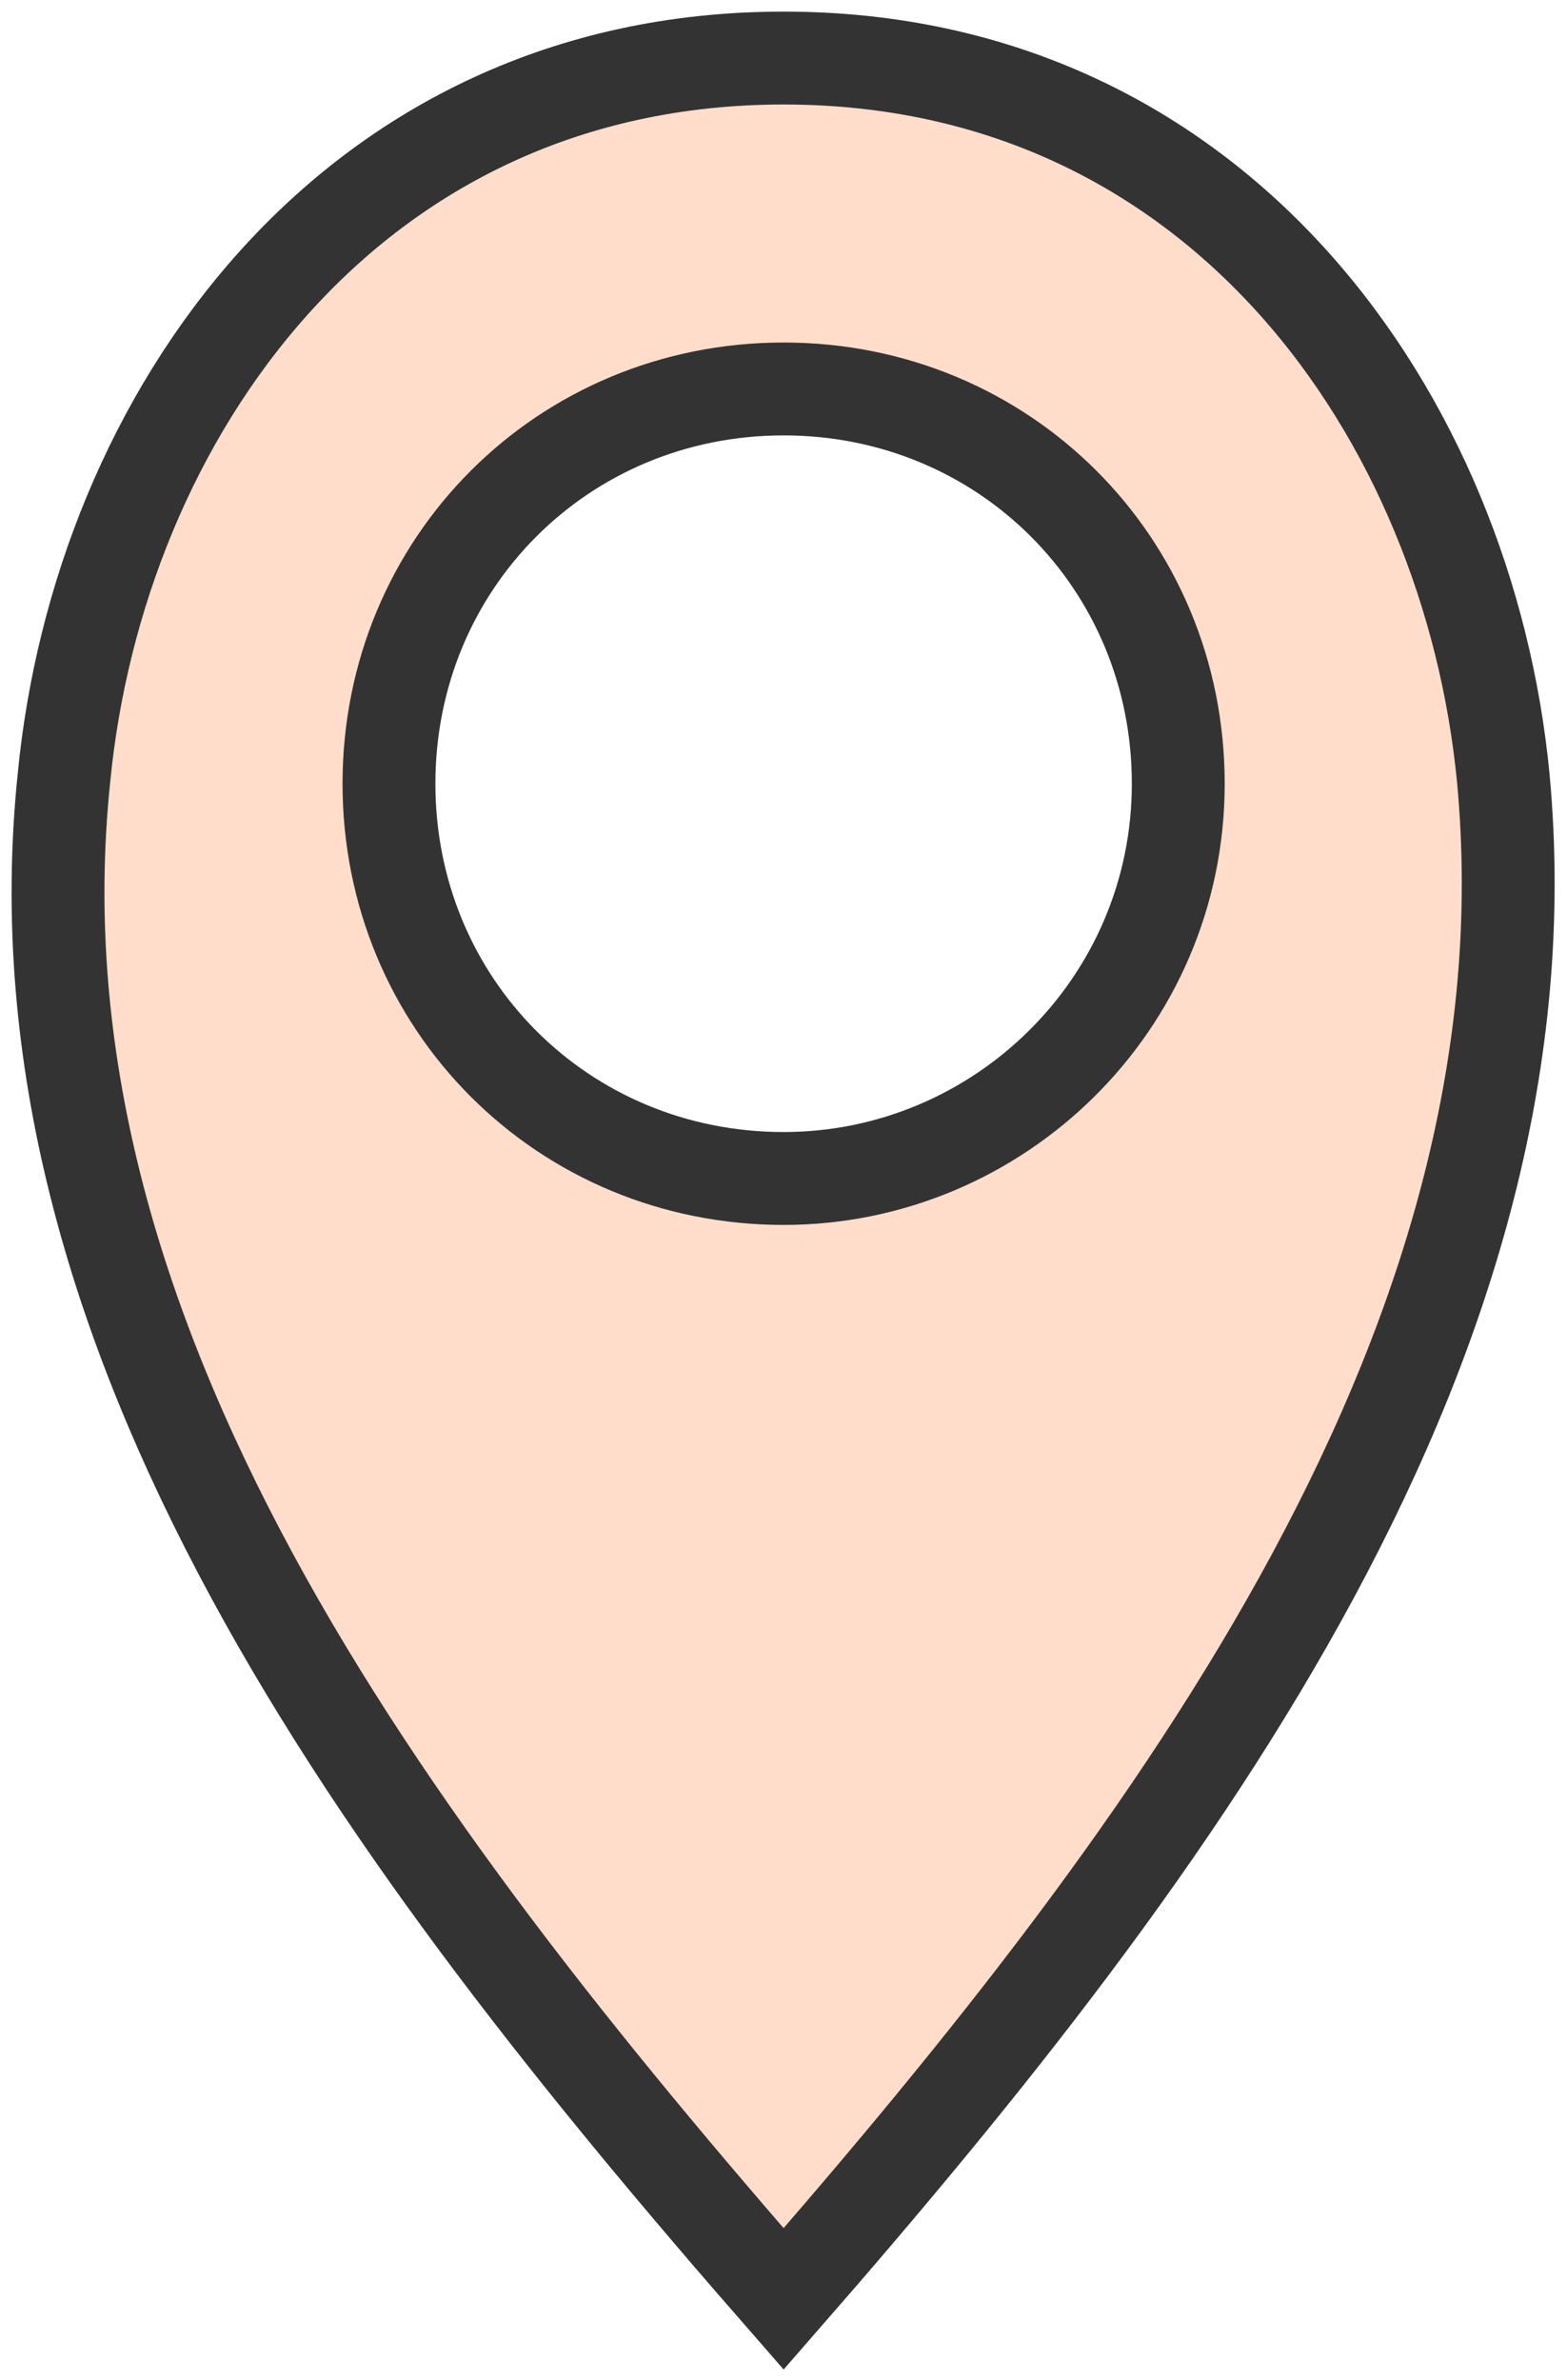 <?xml version="1.0" encoding="UTF-8"?> <svg xmlns="http://www.w3.org/2000/svg" width="27" height="41" viewBox="0 0 27 41" fill="none"> <path d="M25.902 13.4C25.302 7.2 21.002 1 13.502 1C6.002 1 1.702 7.2 1.102 13.4C0.102 23 6.602 31.7 13.502 39.6C20.402 31.7 26.802 23 25.902 13.4ZM13.502 20.3C9.702 20.3 6.702 17.3 6.702 13.5C6.702 9.7 9.702 6.7 13.502 6.7C17.302 6.7 20.302 9.7 20.302 13.5C20.302 17.3 17.202 20.3 13.502 20.3Z" fill="#FFDDCA" stroke="#333333" stroke-width="1.6"></path> </svg> 